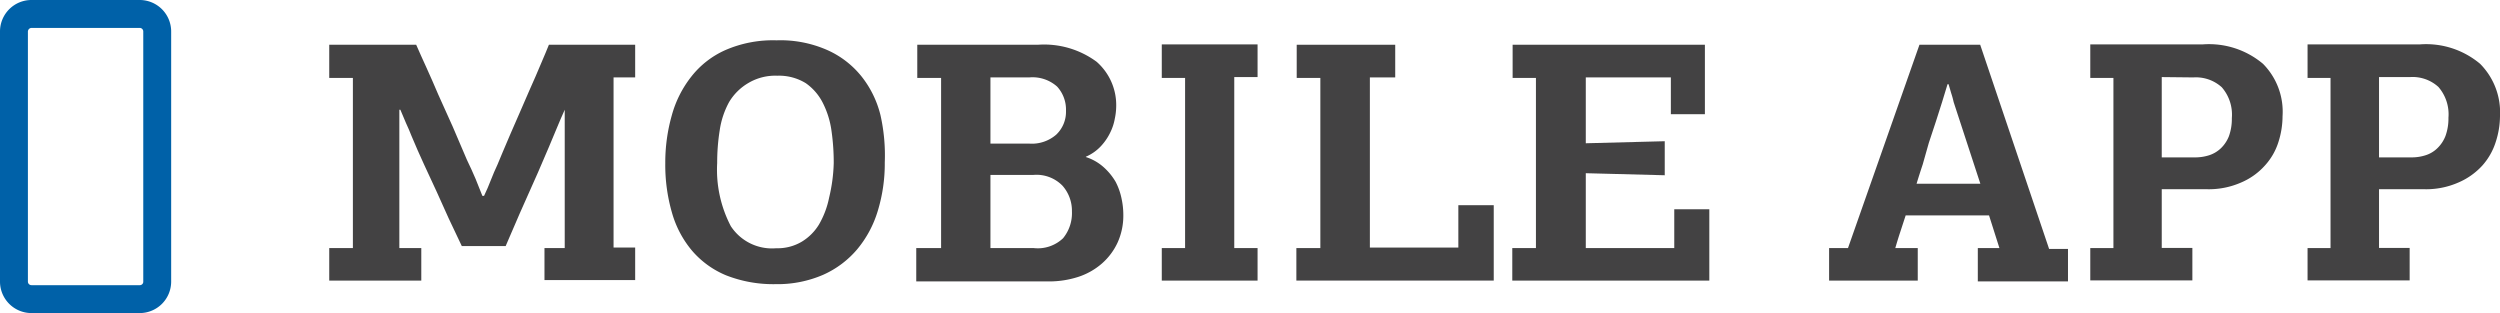 <svg xmlns="http://www.w3.org/2000/svg" viewBox="0 0 146.93 18.4"><g id="Layer_2" data-name="Layer 2"><g id="Layer_1-2" data-name="Layer 1"><path d="M28.45,11.51c.15-.31.28-.62.4-.93s.25-.61.39-.91l.3-.72L30,7.87c.18-.4.36-.82.55-1.26s.38-.88.56-1.29q.39-.87.69-1.59c.2-.47.36-.84.46-1.1h5.07V4.55H36.06v10h1.27v1.91H32V14.58h1.19V6.45h0c-.16.36-.32.72-.47,1.09s-.31.74-.46,1.1-.4.94-.64,1.49-.49,1.1-.73,1.64-.47,1.05-.67,1.53-.38.86-.5,1.16H27.14q-.8-1.65-1.47-3.18c-.46-1-1-2.12-1.48-3.28-.1-.26-.21-.51-.33-.77l-.33-.78h-.06c0,1.37,0,2.72,0,4.07s0,2.7,0,4.06h1.29v1.91H19.35V14.58h1.39v-10H19.35V2.63h5.11c.18.42.39.87.61,1.36s.45,1,.68,1.55l.86,1.91.83,1.94c.19.39.36.77.51,1.12l.4,1Z" fill="#434243"/><path d="M52,9.55a9.51,9.51,0,0,1-.41,2.84,6.38,6.38,0,0,1-1.21,2.26,5.6,5.6,0,0,1-2,1.5,6.74,6.74,0,0,1-2.79.55,7.58,7.58,0,0,1-2.92-.52,5.31,5.31,0,0,1-2-1.45,6,6,0,0,1-1.18-2.24,10.07,10.07,0,0,1-.39-2.9,10.13,10.13,0,0,1,.38-2.8,6.4,6.4,0,0,1,1.16-2.3,5.24,5.24,0,0,1,2-1.55,7,7,0,0,1,3-.57,6.82,6.82,0,0,1,3,.58,5.37,5.37,0,0,1,2,1.55,5.92,5.92,0,0,1,1.11,2.28A10.78,10.78,0,0,1,52,9.55ZM49,9.59a13.14,13.14,0,0,0-.13-1.89,5.15,5.15,0,0,0-.51-1.65,3.14,3.14,0,0,0-1-1.16,3,3,0,0,0-1.68-.44,3.09,3.09,0,0,0-1.7.43A3.19,3.19,0,0,0,42.85,6a4.94,4.94,0,0,0-.55,1.65,12.08,12.08,0,0,0-.15,1.93,7.17,7.17,0,0,0,.8,3.71,2.89,2.89,0,0,0,2.67,1.3,2.78,2.78,0,0,0,1.51-.39,3,3,0,0,0,1-1,5.16,5.16,0,0,0,.6-1.59A9.67,9.67,0,0,0,49,9.59Z" fill="#434243"/><path d="M63.82,9.23a2.88,2.88,0,0,1,1.07.62,3.54,3.54,0,0,1,.68.84,3.76,3.76,0,0,1,.35,1,4.49,4.49,0,0,1,.1.94,3.83,3.83,0,0,1-.33,1.61,3.69,3.69,0,0,1-.92,1.24,4,4,0,0,1-1.39.79,5.55,5.55,0,0,1-1.76.27H53.85V14.58h1.46v-10h-1.4V2.63H61a5.2,5.2,0,0,1,3.45,1A3.38,3.38,0,0,1,65.6,6.3a3.56,3.56,0,0,1-.08.67,3,3,0,0,1-.26.8,3.22,3.22,0,0,1-.53.79,2.62,2.62,0,0,1-.91.65ZM58.21,4.55V8.44h2.28a2.18,2.18,0,0,0,1.59-.53,1.85,1.85,0,0,0,.57-1.4,2,2,0,0,0-.52-1.42,2.17,2.17,0,0,0-1.64-.54Zm0,5.73v4.3h2.54A2.15,2.15,0,0,0,62.48,14,2.33,2.33,0,0,0,63,12.43a2.23,2.23,0,0,0-.55-1.51,2.13,2.13,0,0,0-1.71-.64Z" fill="#434243"/><path d="M68.28,16.49V14.58h1.37v-10H68.28V2.61h5.63V4.53H72.54V14.58h1.37v1.91Z" fill="#434243"/><path d="M76.19,16.49V14.58H77.6v-10H76.21V2.63H82V4.55H80.51v10h5.2V12.06h2.08v4.43Z" fill="#434243"/><path d="M88.88,16.49V14.58h1.39v-10H88.9V2.63h11.3V6.71h-2V4.55h-5V8.42l4.64-.12v2l-4.64-.12v4.4H98.4V12.3h2.06v4.19Z" fill="#434243"/><path d="M117.51,14.58l-.61-1.92H112l-.3.92c-.12.36-.22.69-.31,1h1.32v1.91H107.5V14.58h1.11l4.2-11.95h3.57l4.05,12h1.11v1.91h-5.3V14.58ZM114.82,6a4.84,4.84,0,0,0-.14-.51c-.05-.17-.1-.35-.16-.54h-.06L114.14,6l-.36,1.13-.42,1.27L113,9.67c-.14.42-.26.8-.36,1.13h3.75Z" fill="#434243"/><path d="M134.15,6.83a5,5,0,0,1-.24,1.51,3.68,3.68,0,0,1-.79,1.38,3.93,3.93,0,0,1-1.39,1,4.73,4.73,0,0,1-2.06.4h-2.62v3.45h1.8v1.91h-6V14.58h1.36v-10h-1.36V2.61h6.6A4.93,4.93,0,0,1,133,3.75,4,4,0,0,1,134.15,6.83Zm-7.1-2.3V9.25H129a2.7,2.7,0,0,0,.85-.13,1.81,1.81,0,0,0,.69-.42A2,2,0,0,0,131,8a3,3,0,0,0,.17-1.06,2.45,2.45,0,0,0-.59-1.81,2.26,2.26,0,0,0-1.67-.58Z" fill="#434243"/><path d="M146.93,6.83a5,5,0,0,1-.25,1.51,3.79,3.79,0,0,1-.78,1.38,4.07,4.07,0,0,1-1.4,1,4.71,4.71,0,0,1-2.05.4h-2.63v3.45h1.8v1.91h-6V14.58h1.35v-10h-1.35V2.61h6.59a4.93,4.93,0,0,1,3.55,1.14A4.05,4.05,0,0,1,146.93,6.83Zm-7.11-2.3V9.25h1.9a2.65,2.65,0,0,0,.85-.13,1.74,1.74,0,0,0,.69-.42,2,2,0,0,0,.47-.72,3,3,0,0,0,.17-1.06,2.45,2.45,0,0,0-.59-1.81,2.25,2.25,0,0,0-1.67-.58Z" fill="#434243"/><path d="M8.21,17.93H1.85A1.38,1.38,0,0,1,.47,16.55V1.85A1.38,1.38,0,0,1,1.85.47H8.21A1.38,1.38,0,0,1,9.59,1.85v14.7A1.38,1.38,0,0,1,8.21,17.93ZM1.85,1.17a.69.69,0,0,0-.68.68v14.7a.68.68,0,0,0,.68.68H8.21a.67.67,0,0,0,.68-.68V1.85a.68.68,0,0,0-.68-.68Z" fill="#0061a8" stroke="#0061a8" stroke-miterlimit="10" stroke-width="0.94"/></g></g></svg>